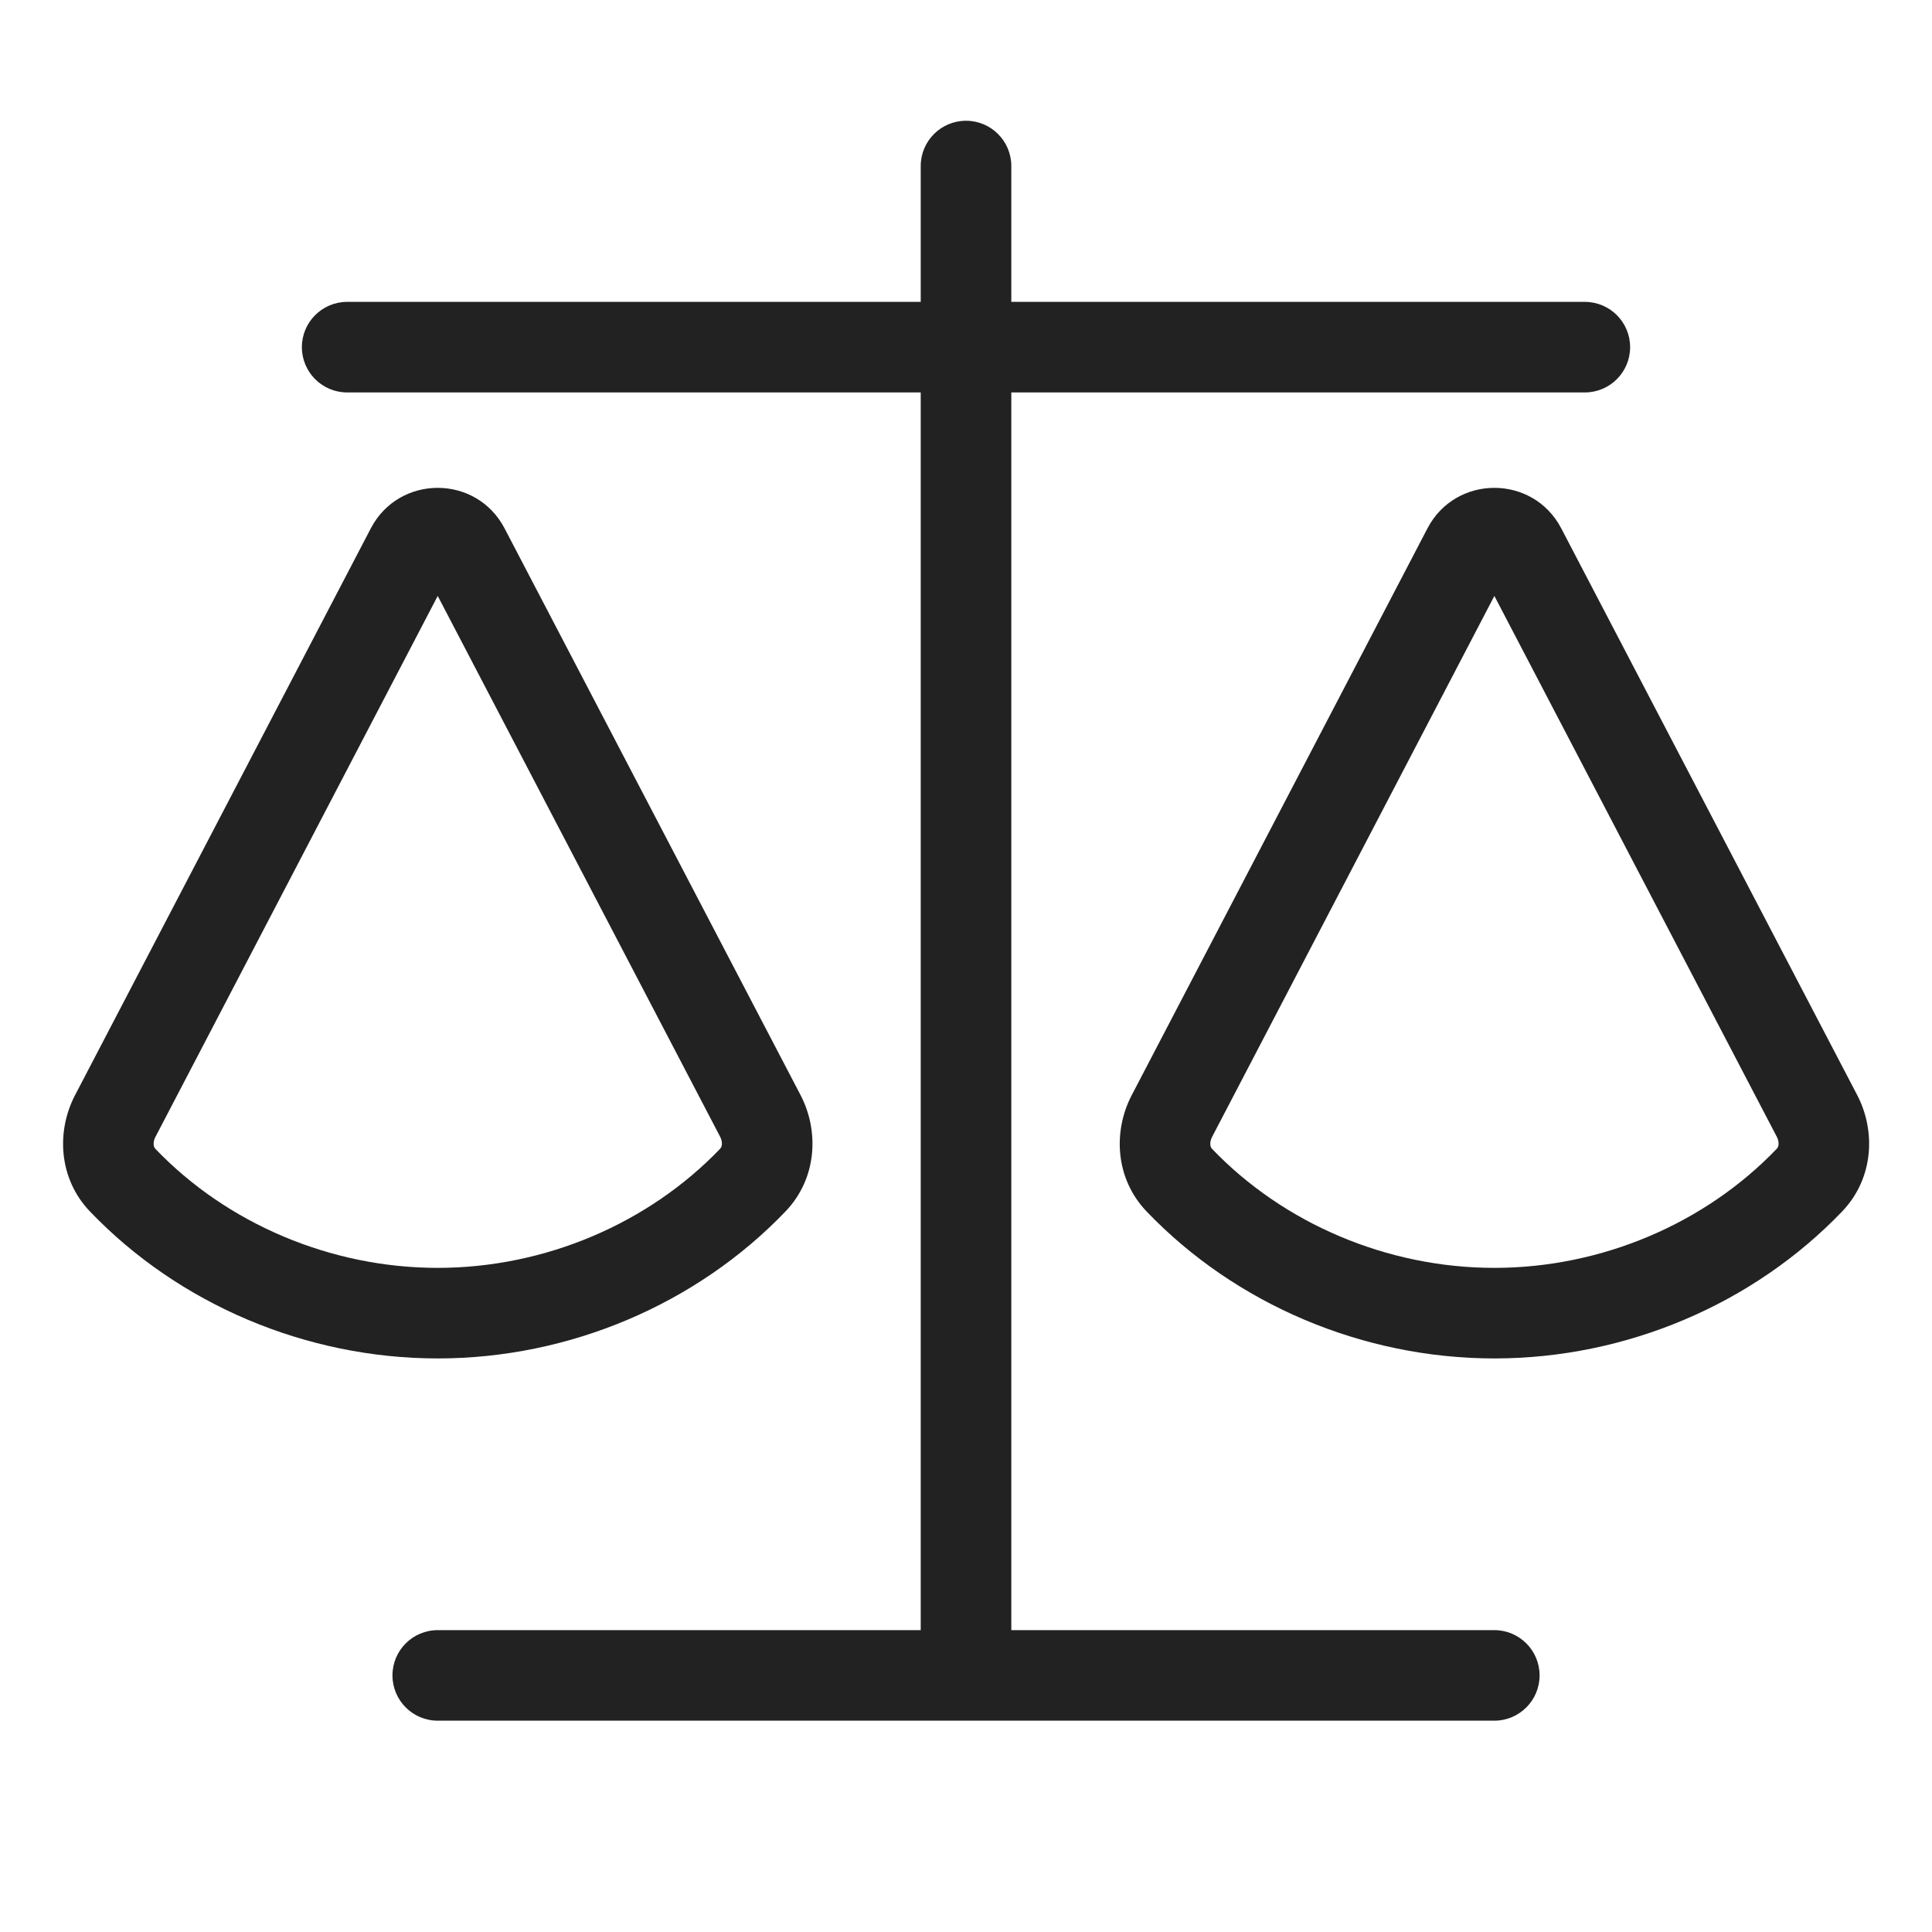 <svg width="64" height="64" viewBox="0 0 64 64" fill="none" xmlns="http://www.w3.org/2000/svg">
<path d="M33.501 5.5C33.501 4.672 32.829 4 32.001 4C31.172 4 30.5 4.672 30.5 5.5V10H11.5C10.672 10 10 10.672 10 11.5C10 12.328 10.672 13 11.5 13H30.5V54H14.501C13.672 54 13.001 54.672 13.001 55.5C13.001 56.328 13.672 57 14.501 57H49.501C50.329 57 51.001 56.328 51.001 55.5C51.001 54.672 50.329 54 49.501 54H33.501V13H52.5C53.328 13 54 12.328 54 11.5C54 10.672 53.328 10 52.5 10H33.501V5.5Z" fill="#222222"/>
<path fill-rule="evenodd" clip-rule="evenodd" d="M12.283 17.504C13.218 15.713 15.78 15.713 16.715 17.504L26.518 36.274C27.14 37.465 27.069 39.035 26.023 40.128C23.081 43.201 18.863 44.999 14.504 45C10.145 45.001 5.926 43.206 2.983 40.135C1.935 39.042 1.864 37.472 2.485 36.281L12.283 17.504ZM14.5 19.741L5.145 37.669C5.096 37.762 5.083 37.854 5.091 37.924C5.098 37.99 5.121 38.031 5.149 38.059C7.517 40.531 10.95 42.001 14.503 42C18.056 41.999 21.488 40.526 23.855 38.054C23.883 38.025 23.906 37.984 23.913 37.919C23.92 37.849 23.907 37.756 23.859 37.663L14.5 19.741Z" fill="#222222"/>
<path fill-rule="evenodd" clip-rule="evenodd" d="M51.719 17.504C50.784 15.713 48.221 15.713 47.286 17.504L37.489 36.281C36.867 37.472 36.938 39.042 37.986 40.135C40.929 43.206 45.148 45.001 49.507 45C53.866 44.999 58.084 43.201 61.026 40.128C62.072 39.035 62.143 37.465 61.521 36.274L51.719 17.504ZM40.148 37.669L49.503 19.741L58.862 37.663C58.911 37.756 58.923 37.849 58.916 37.919C58.909 37.984 58.886 38.025 58.858 38.054C56.492 40.526 53.06 41.999 49.506 42C45.953 42.001 42.52 40.531 40.152 38.059C40.124 38.031 40.101 37.99 40.094 37.924C40.087 37.854 40.1 37.762 40.148 37.669Z" fill="#222222"/>
</svg>
